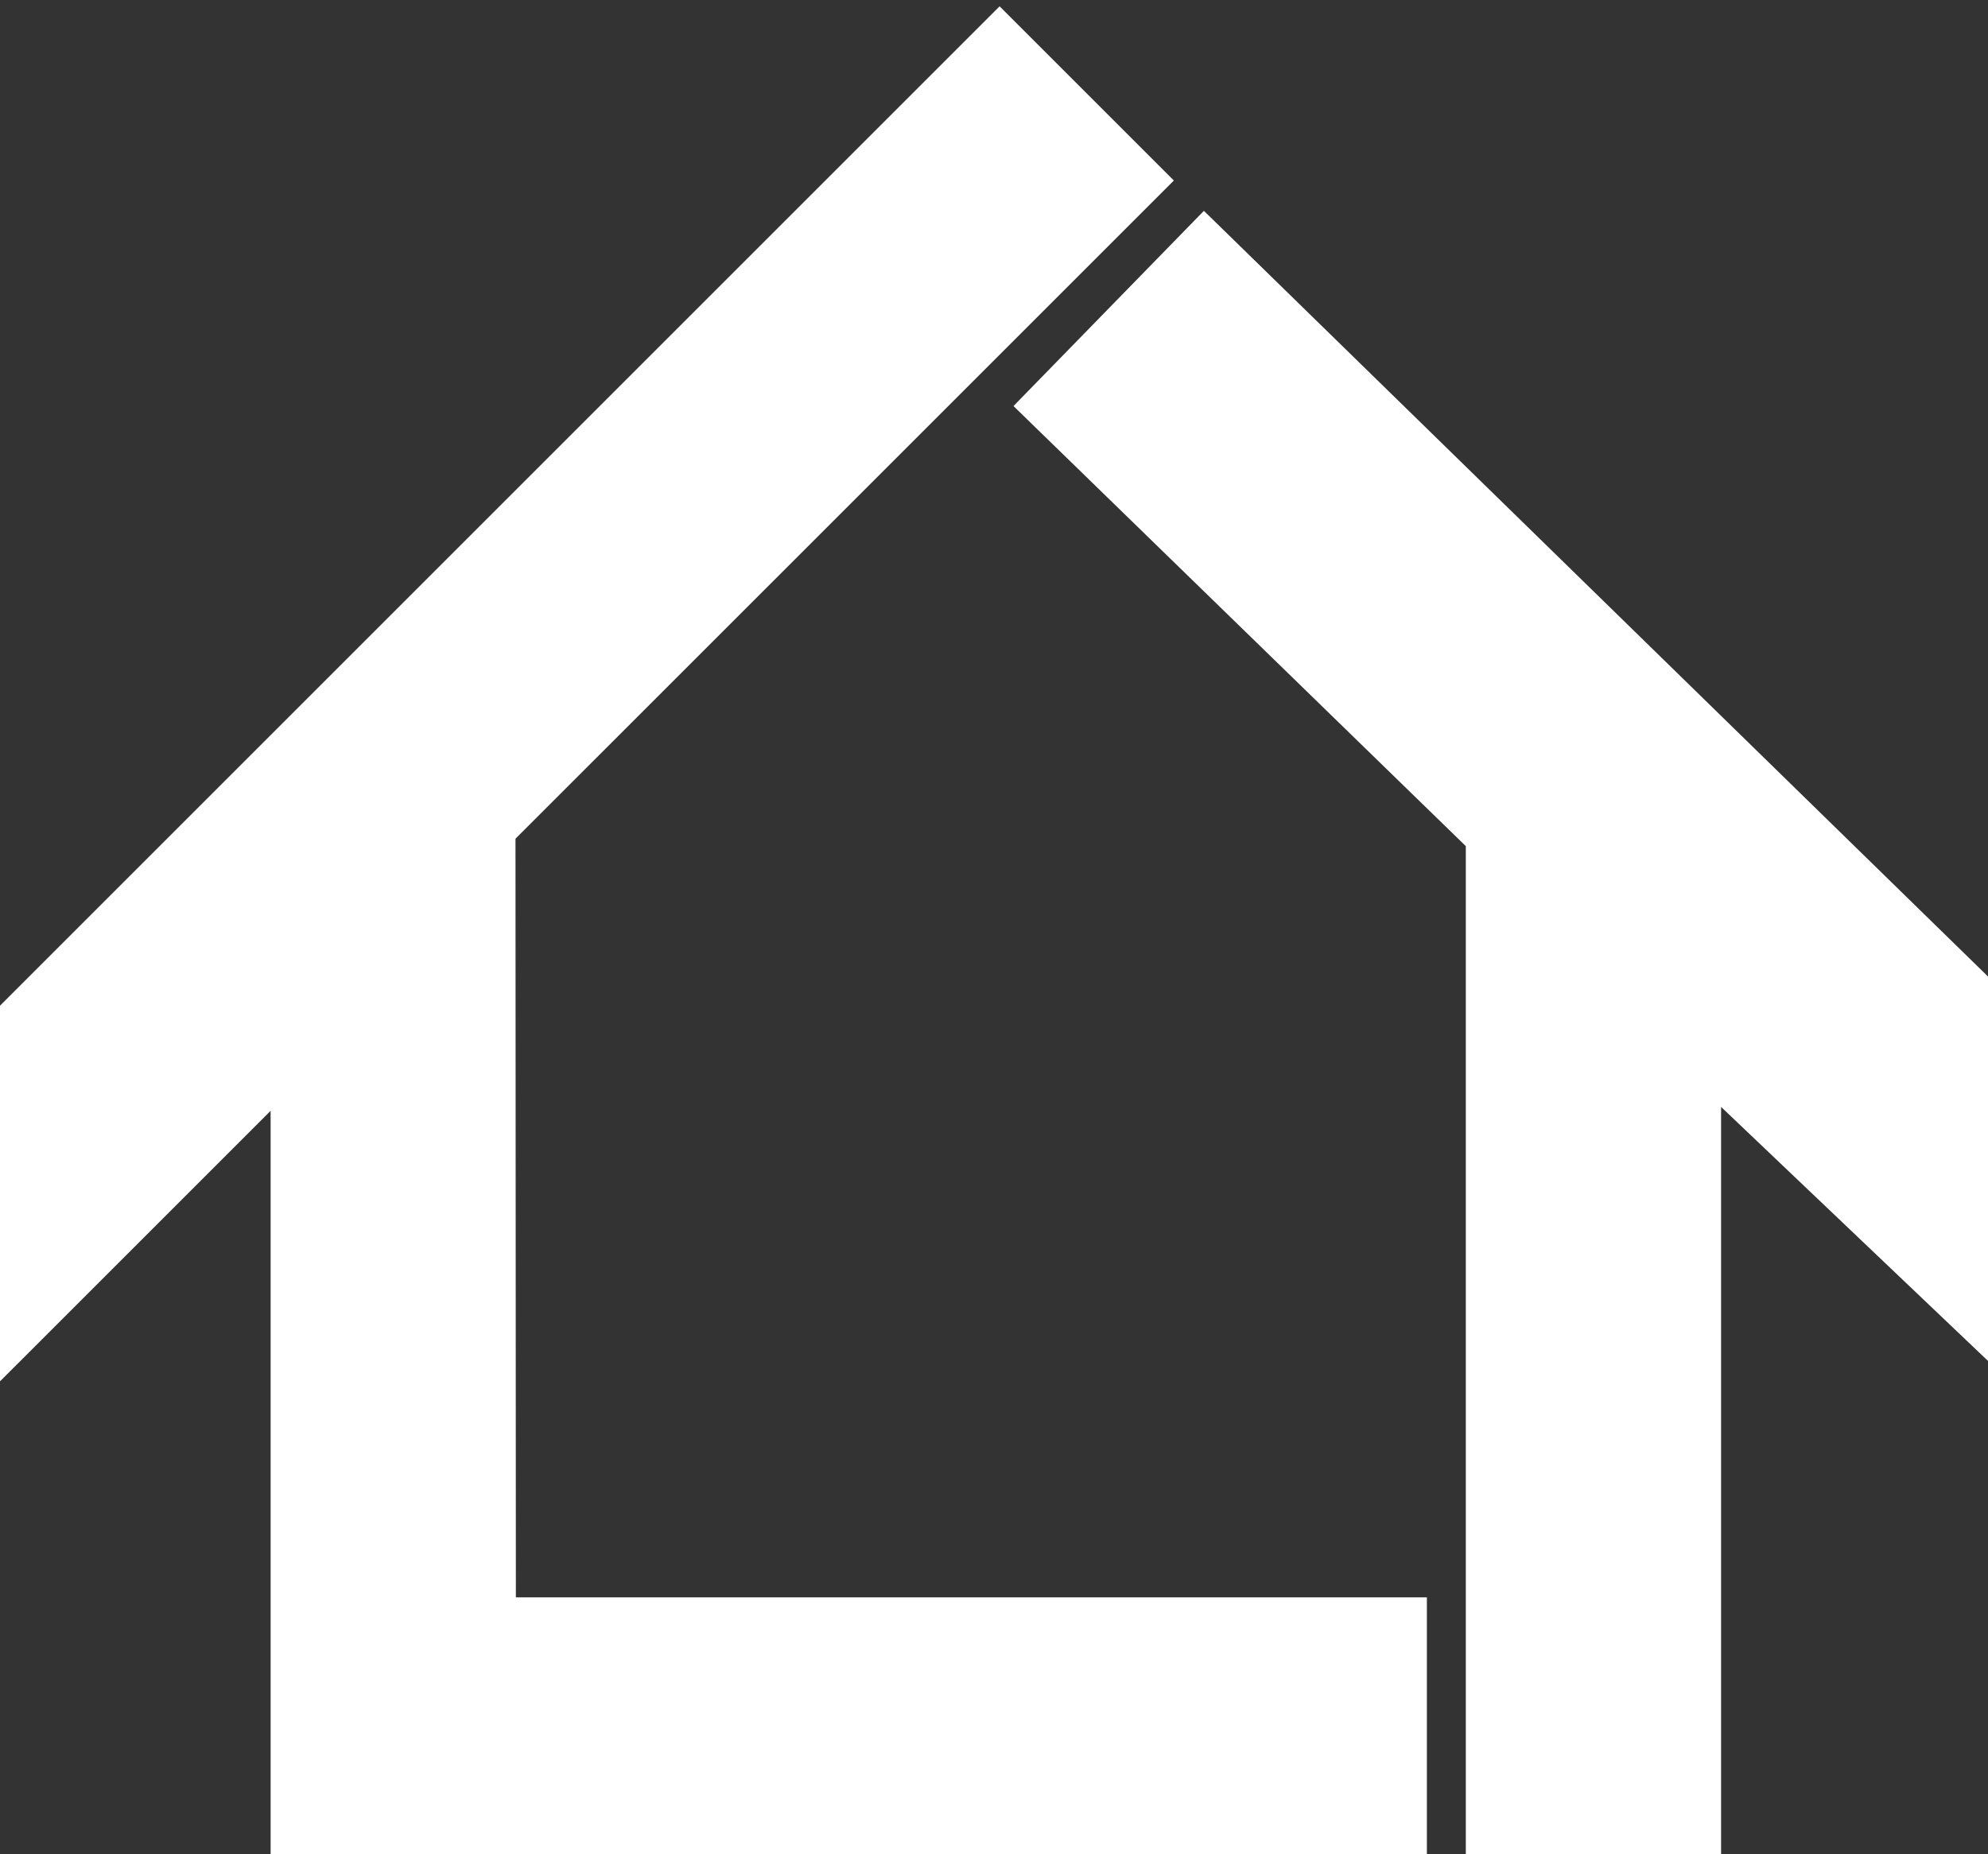 <svg xmlns="http://www.w3.org/2000/svg" id="Layer_1" data-name="Layer 1" viewBox="0 0 468.34 436.93"><rect x="0" y="0" width="468.34" height="436.93" fill="#333333" stroke="none"/><defs><style>      .cls-1 {        fill: #fff;      }    </style></defs><polygon class="cls-1" points="121.53 376.39 336.15 376.39 336.15 436.93 63.75 436.93 63.75 261.75 0 325.49 0 236.98 235.49 1.49 276.54 42.54 121.44 197.63 121.53 376.39"></polygon><polygon class="cls-1" points="283.62 49.68 468.34 230.1 468.34 320.68 405.46 260.83 405.46 436.93 345.32 436.93 345.32 199.38 238.76 95.68 283.62 49.68"></polygon></svg>